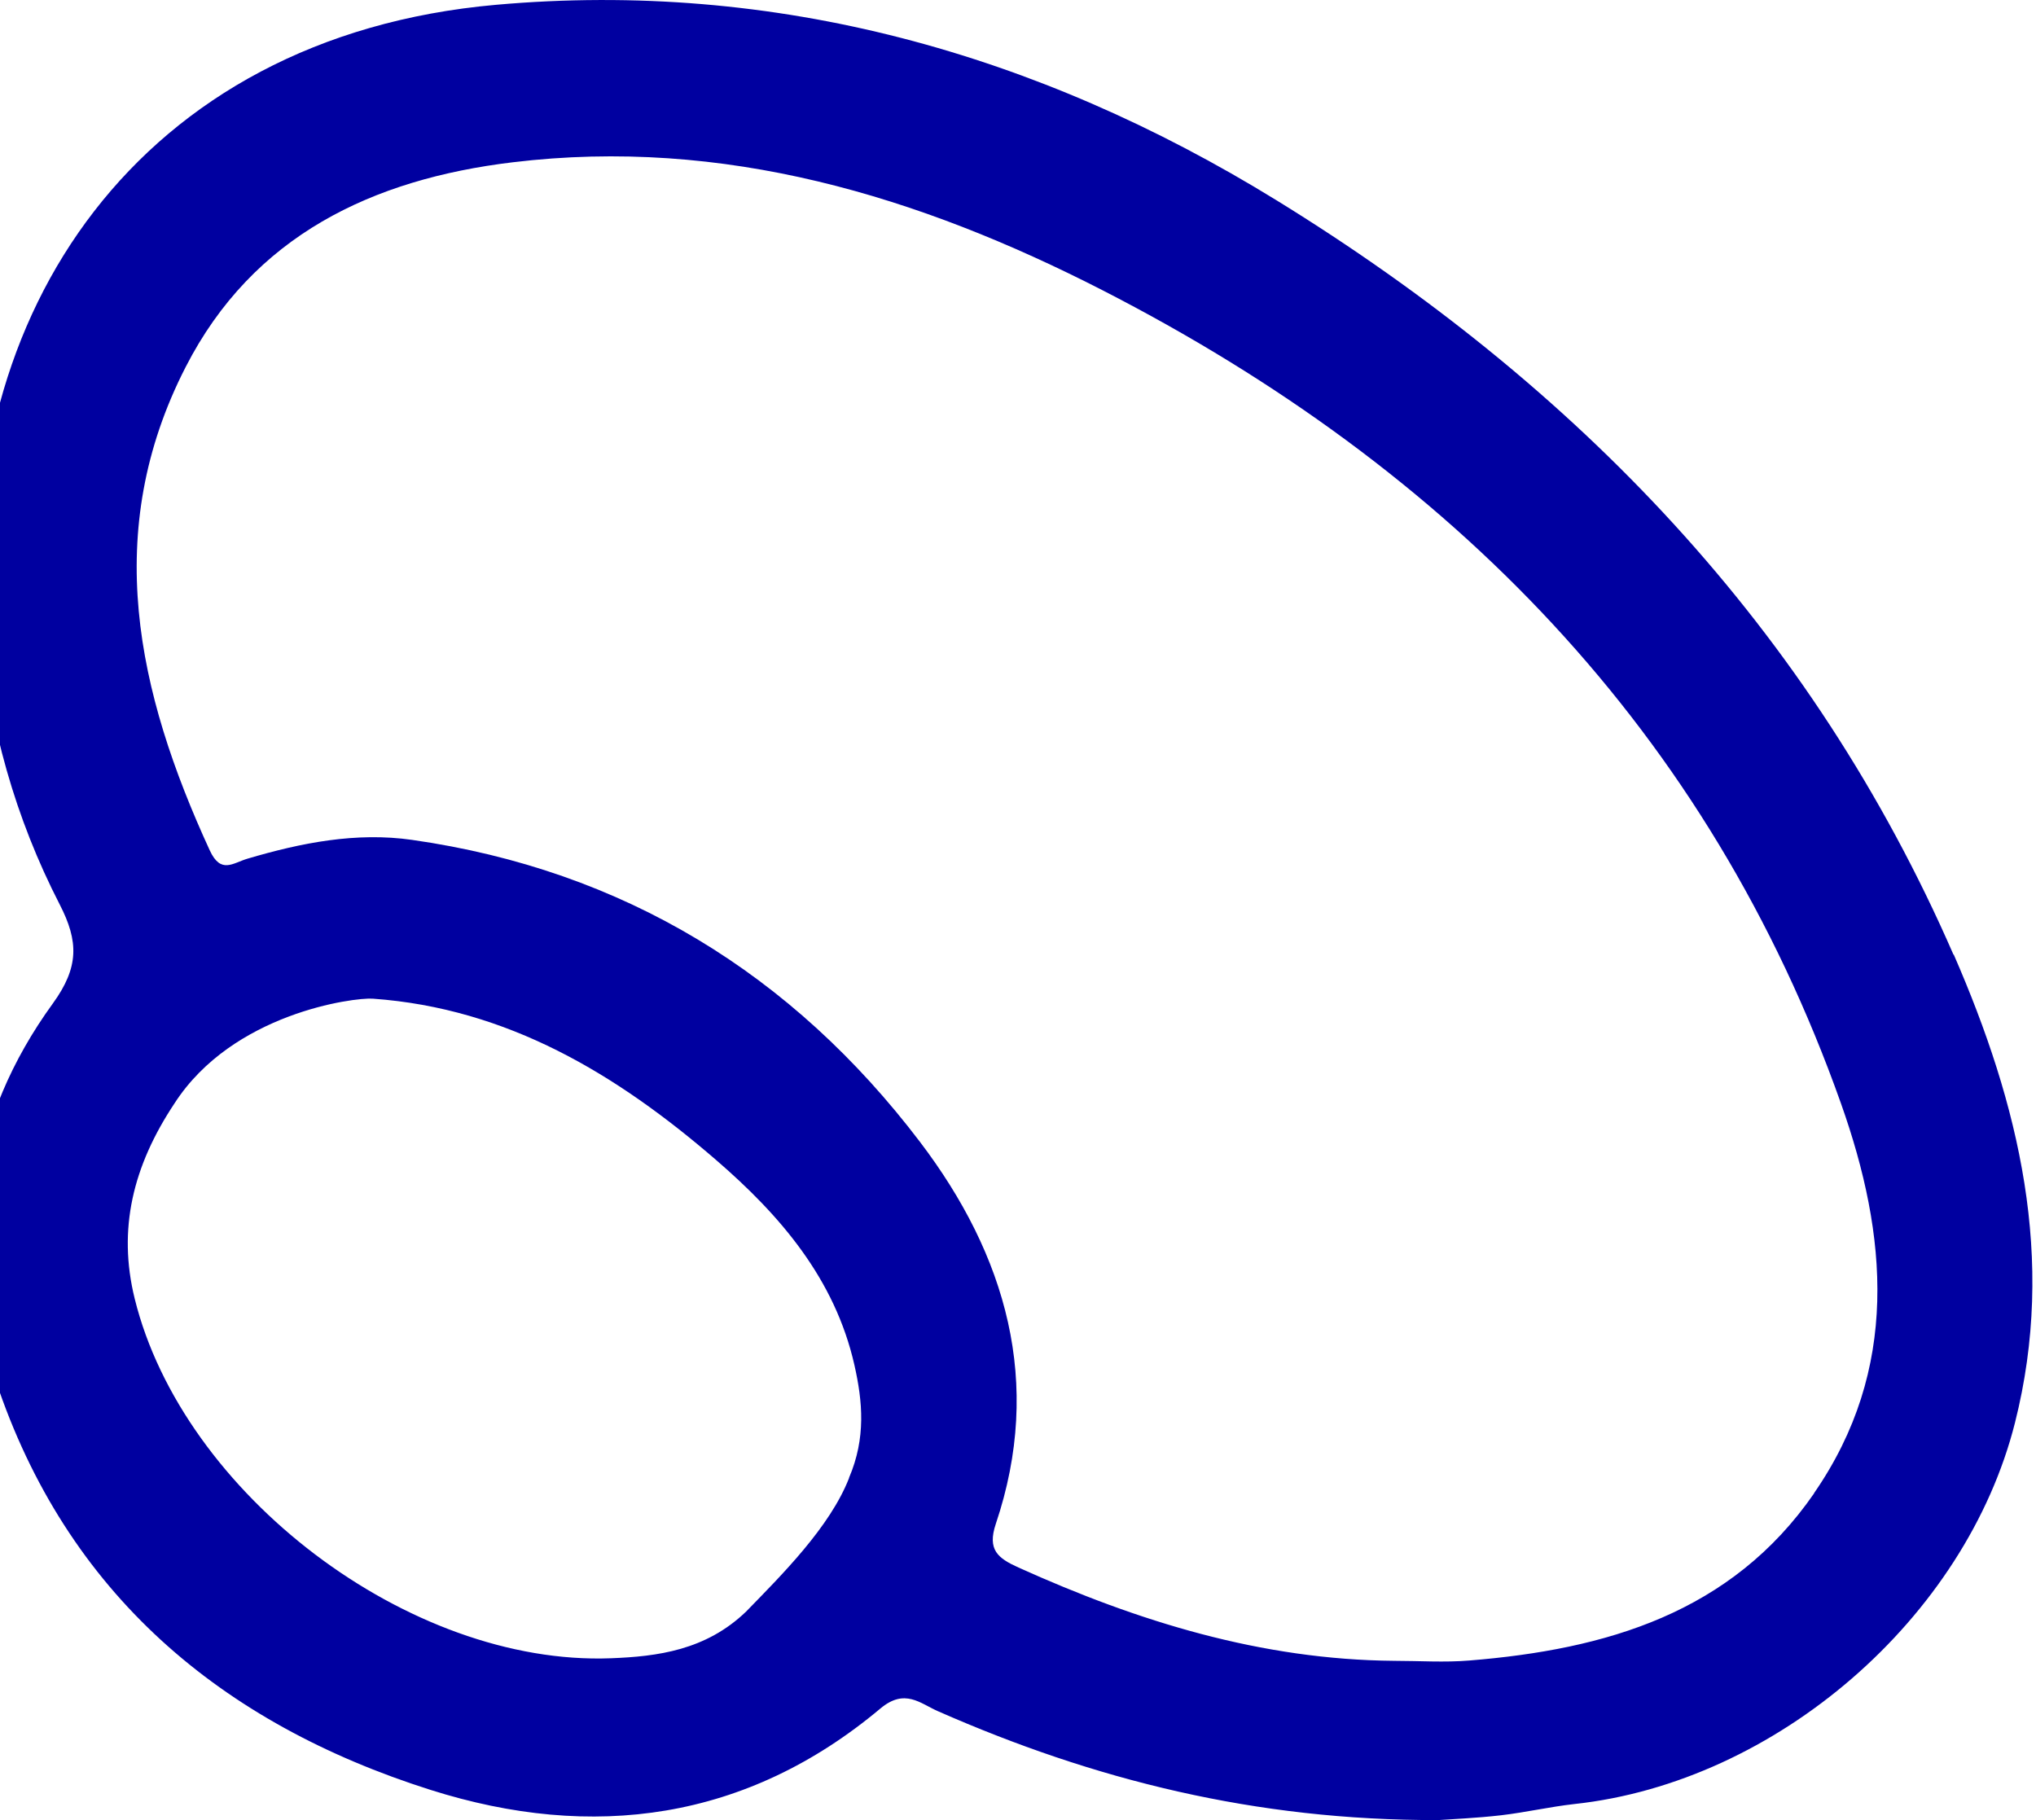 <svg width="85" height="76" viewBox="0 0 85 76" fill="none" xmlns="http://www.w3.org/2000/svg">
    <path d="M81.555 39.86C75.631 26.267 65.833 16.086 53.285 8.358C43.292 2.205 32.362 -0.838 20.703 0.201C5.757 1.528 -1.905 13.171 -0.8 26.24C-0.456 30.275 0.636 34.156 2.495 37.769C3.284 39.304 3.304 40.383 2.206 41.898C-1.258 46.67 -2.04 52.018 -0.187 57.615C2.772 66.529 9.221 71.958 17.974 74.733C24.74 76.878 31.175 76.013 36.755 71.335C37.779 70.477 38.42 71.127 39.161 71.449C45.65 74.304 52.396 76.013 60.051 75.993C60.584 75.953 61.635 75.913 62.672 75.792C63.697 75.672 64.708 75.437 65.732 75.323C74.162 74.412 82.067 67.555 84.122 59.404C85.854 52.548 84.29 46.107 81.568 39.86H81.555ZM35.448 61.71C34.653 63.755 32.631 65.765 31.149 67.287C29.464 68.909 27.436 69.163 25.502 69.237C17.085 69.559 7.63 62.367 5.622 54.217C4.908 51.321 5.548 48.681 7.287 46.066C9.719 42.3 14.773 41.643 15.562 41.697C21.202 42.099 25.758 44.86 29.888 48.426C32.577 50.745 34.855 53.399 35.67 56.992C36.014 58.513 36.156 60.041 35.448 61.697V61.71ZM75.739 62.347C72.282 67.354 67.046 68.868 61.345 69.331C60.3 69.418 59.249 69.344 58.198 69.344C52.659 69.297 47.51 67.702 42.524 65.45C41.661 65.061 41.21 64.713 41.573 63.627C43.561 57.729 41.998 52.4 38.406 47.675C33.089 40.678 26.027 36.328 17.206 35.068C14.874 34.733 12.577 35.188 10.333 35.852C9.719 36.033 9.221 36.509 8.756 35.503C5.717 28.895 4.227 22.192 7.752 15.322C10.562 9.833 15.555 7.48 21.404 6.776C30.212 5.711 38.352 8.184 46.041 12.125C60.563 19.571 71.345 30.523 76.858 46.073C78.812 51.583 79.317 57.166 75.732 62.347H75.739Z" fill="#0000A0"/>
</svg>

